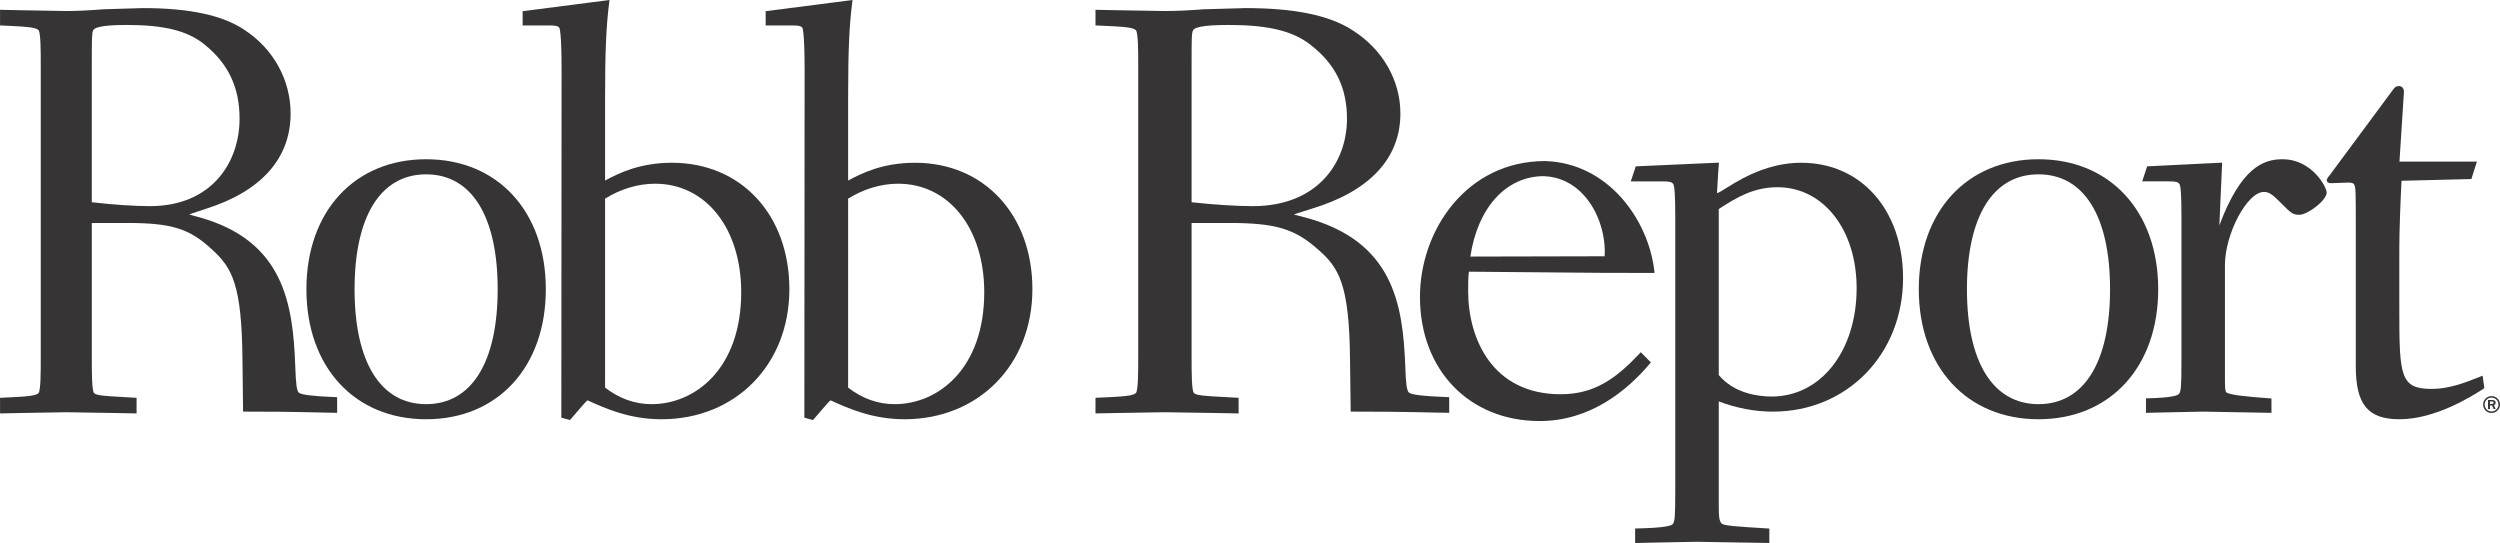 <svg preserveAspectRatio="xMidYMid meet" data-bbox="0.01 0 7711.89 1675.08" viewBox="0.01 0 7711.89 1675.08" height="155.44" width="715.632" xmlns="http://www.w3.org/2000/svg" shape-rendering="geometricPrecision" text-rendering="geometricPrecision" image-rendering="optimizeQuality" fill-rule="evenodd" clip-rule="evenodd" data-type="color" role="presentation" aria-hidden="true" aria-label=""><defs><style>#comp-ltg3bxx7 svg [data-color="1"] {fill: #FFFFFF;}</style></defs>
    <g>
        <path d="M921.32 1210.79c-5.98-6.03-8.93-29.02-10.52-82.02-7.07-192.21-35.8-385.94-295.6-458.37-.07 0-26.97-7.24-26.97-7.24-2.57-.61-3.11-1.06-4.43-1.58 4.22-1.84 11.59-4.39 22.71-8.04l28.75-9.48c170.86-54.01 261.22-155.73 261.22-294 0-102.77-52.83-198.96-141.24-257.09-67.29-45.76-170.07-68.01-314.12-68.01l-122.23 3.65c-42.32 3.46-81.81 5.4-114.46 5.4L64.2 31.55.01 30.23l.14 7.15v41.07l6.74.31c75.76 3.33 103.09 5.35 111.86 14.17 6.98 7.07 6.98 68.58 6.98 105.37v909.02c0 36.74 0 98.26-6.98 105.33-8.77 8.85-36.1 10.79-111.86 14.19l-6.74.27v48.21l64.06-1.3 140.23-2.39 141.14 2.26 75.84 1.43-.13-7.13v-41.01l-39.19-2.26c-59.75-3.35-84.51-4.8-91.95-12.28-6.94-6.99-6.94-68.58-6.94-105.33V687.82h109.53c136.17 0 192.21 17.42 260.62 81.28 62.98 56.77 92.78 109.15 94.63 343.69l1.85 156.97h6.92c76.26 0 118.32 0 276.02 3.63l7.21.14v-48.29l-6.76-.27c-70.46-2.89-105-7.25-111.9-14.19zM738.99 366.35c0 134.13-85.46 269.52-276.35 269.52-48.83 0-113.95-4.39-179.46-12.03v-427.4c0-75.38 0-95.7 4.35-103.03 2.81-6.8 19.27-16.45 103.38-16.45 115.8 0 187.45 17.86 239.49 59.9 74.05 59.68 108.58 132.55 108.58 229.49z" fill="#373435" data-color="1"></path>
        <path d="M1314.47 491.23c-220.86 0-369.27 161.13-369.27 401.03 0 239.86 148.41 401.03 369.27 401.03 220.87 0 369.27-161.17 369.27-401.03 0-239.9-148.4-401.03-369.27-401.03zm0 755.5c-140.24 0-220.7-129.21-220.7-354.47 0-225.29 80.45-354.47 220.7-354.47 140.26 0 220.73 129.19 220.73 354.47 0 225.26-80.48 354.47-220.73 354.47z" fill="#373435" data-color="1"></path>
        <path d="M2072.87 502.07c-99.12 0-164.79 32.25-206.34 54.85V295.84c0-135.82 3.52-216.16 12.54-286.85l1.12-8.99-9.02 1.18-258.98 33.3v43.97h80.54c23.44 0 27.74 2.03 32.69 6.94.86 1.58 6.93 17.29 6.93 130.89l-.81 1072.21 26.69 7.21 25.57-29.58c10.93-12.89 21.92-25.71 28.43-31.26 54.44 24.76 128.85 58.43 228.39 58.43 228.53 0 394.39-168.7 394.39-401.03 0-229.71-148.92-390.2-362.13-390.2zM1866.53 612.7c48.32-29.93 101.56-45.98 154.32-45.98 156.38 0 265.58 137.58 265.58 334.6 0 237.25-143.2 345.42-276.33 345.42-51.68 0-99.93-17.28-143.58-50.96V612.7z" fill="#373435" data-color="1"></path>
        <path d="M4345.96 1210.73c-6.35-6.03-9.43-29.01-11.06-81.96-7.5-192.29-37.64-386.01-310.23-458.37-.09 0-28.35-7.24-28.35-7.24-2.67-.61-3.16-1.06-4.53-1.58 4.53-1.93 12.29-4.48 23.97-8.04l29.93-9.48c179.34-53.97 274.21-155.64 274.21-294 0-102.85-55.51-198.99-148.37-257.18-70.55-45.67-178.37-67.93-329.51-67.93l-128.3 3.65c-44.47 3.46-85.98 5.4-120.26 5.4l-147.18-2.46-67.11-1.32.16 7.15v41.07l6.74.31c81.35 3.47 108.43 5.35 117.83 14.3 7.24 7.01 7.24 68.45 7.24 105.23v909.02c0 36.74 0 98.2-7.24 105.19-9.37 8.93-38.09 10.92-117.83 14.33l-6.74.27v48.21l66.94-1.3 147.18-2.39 148.19 2.26 79.33 1.43-.16-7.13v-41.01l-40.82-2.26c-62.94-3.35-88.97-4.8-96.94-12.41-7.27-6.99-7.27-68.45-7.27-105.19V687.81h115.37c143.23 0 202.14 17.5 274.09 81.33 66.03 56.79 97.37 109.18 99.31 343.64l1.96 156.97h6.94c80.08 0 124.18 0 289.78 3.63l7.2.14v-48.29l-6.77-.27c-74.16-2.89-110.49-7.34-117.73-14.26zm-190.83-844.37c0 134.13-89.82 269.52-290.47 269.52-51.37 0-119.9-4.48-188.87-12.03v-427.4c0-75.34 0-95.56 4.59-102.89 2.95-6.84 20.28-16.59 108.92-16.59 121.78 0 197.08 17.95 251.77 59.99 77.85 59.72 114.05 132.64 114.05 229.4z" fill="#373435" data-color="1"></path>
        <path d="M5556.8 502.07c-67.89 0-135.37 20.45-206.25 62.44-.12.1-8.42 5.23-8.42 5.23-32.78 20.32-40.85 25.19-45.46 26.02-.04-.83-.04-1.67-.04-1.67l3.46-59.11 2.41-33.26-7.9.35-248.62 11.06-15.36 46.35h97.56c23.47 0 27.78 2.06 32.64 6.98 4.88 4.95 6.98 35.33 6.98 101.71v847.87c0 79.15-1.67 93.18-7.46 100.39-4.03 5.43-26.11 12-109.35 13.65l-6.93.13v44.87l68.71-1.53 121.15-2.31 97.56 1.71 126.64 2.04-.14-7.14.09-37.37-6.58-.41c-94.47-5.82-137.56-8.41-141.29-15.96-6.49-8.46-8.21-16.41-8.21-54.65v-321.17c54.89 20.66 110.93 31.49 166.93 31.49 228.88 0 401.59-177.06 401.59-411.86 0-209.49-129.01-355.84-313.7-355.84zm170.47 386.56c0 193.86-110.18 334.58-261.97 334.58-40.45 0-115.01-8.79-163.32-66.25V644.89c56.21-36.99 109-67.35 181.23-67.35 141.42 0 244.06 130.86 244.06 311.08z" fill="#373435" data-color="1"></path>
        <path d="M6288.32 491.23c-220.88 0-369.29 161.13-369.29 401.03 0 239.86 148.4 401.03 369.29 401.03 220.86 0 369.26-161.17 369.26-401.03 0-239.9-148.4-401.03-369.26-401.03zm0 755.5c-140.23 0-220.76-129.21-220.76-354.47 0-225.29 80.53-354.47 220.76-354.47 140.29 0 220.72 129.19 220.72 354.47 0 225.26-80.43 354.47-220.72 354.47z" fill="#373435" data-color="1"></path>
        <path d="M2822.61 502.07c-99.15 0-164.78 32.25-206.34 54.85V295.84c0-135.85 3.48-216.29 12.48-286.85l1.12-8.99-9.01 1.18-258.96 33.3v43.97h80.51c23.44 0 27.76 2.03 32.7 6.94.86 1.58 6.93 17.29 6.93 130.89l-.8 1072.21 26.72 7.21 25.31-29.27c11.03-13.05 22.1-26.02 28.63-31.57 54.44 24.76 128.85 58.43 228.42 58.43 228.53 0 394.39-168.7 394.39-401.03 0-229.71-148.92-390.2-362.11-390.2zM2616.27 612.7c48.3-29.93 101.57-45.98 154.35-45.98 156.35 0 265.56 137.58 265.56 334.6 0 237.25-143.25 345.42-276.36 345.42-51.68 0-99.93-17.28-143.55-50.96V612.7z" fill="#373435" data-color="1"></path>
        <path d="m5088.46 1122.87 4.22-4.86-31.16-31.49-5 5.3c-72.71 76.73-138.57 124.32-242.35 124.32-210.59 0-285.27-171.44-285.27-318.25 0-23.59.12-45.54 2.45-59.81 11.77.09 408.31 3.58 408.31 3.58l164.37.32-.96-7.89c-19.31-159.36-144.06-331.76-337.09-337.24-241.47 0-385.71 213.04-385.71 419.07 0 225.49 151.91 382.92 369.34 382.92 156.92 0 270.92-95.68 338.85-175.97zm-326.34-579.46c47.65 1.49 90.79 22.03 124.4 59.54 40.2 44.75 63.85 110.03 63.85 174.18 0 4.45-.26 8.91-.57 13.37-12.72 0-398 .88-414.1.96 22.3-150.82 110.32-248.05 226.43-248.05z" fill="#373435" data-color="1"></path>
        <path d="M7041.14 491.23c-58.85 0-127.78 25.02-194.96 203.99 1.1-25.49 8.64-193.51 8.64-193.51l-231.33 11.45-15.27 46.3h81.4c23.44 0 27.77 2.06 32.69 6.98 4.88 4.95 6.94 35.33 6.94 101.71v446.42c0 79.07-1.72 93.13-7.47 100.47-3.3 4.39-19.84 11.79-95.13 13.6l-6.85.2v44.7l56.04-1.32 121.38-2.45 111.98 2 97.8 1.77-.09-7.21v-37.18l-6.49-.46c-65.03-4.75-126.11-10.3-133.13-19.08-3.85-3.97-3.85-18.37-3.85-49.84V818.18c0-97.23 68.62-226.17 120.31-226.17 16.93 0 28.35 9.79 54.18 35.9 30.02 30.27 35.64 34.63 55.2 34.63 25.1 0 84.12-44.23 84.12-68.46 0-17.33-45.73-102.85-136.12-102.85z" fill="#373435" data-color="1"></path>
        <path d="m7658.27 1158.87-8.38 3.38c-48.97 19.74-97.11 37.43-148.01 37.43-97.47 0-100.58-38.68-100.58-244.13v-187.9c0-52.26 3.51-147.63 6.84-209.99 12.25-.35 215.5-5.35 215.5-5.35l16.99-53.71h-238.85c.87-13.69 11.63-180.62 11.63-180.62l2.19-34.7c0-13.16-8.21-17.82-15.93-17.82-8.91 0-12.59 4.26-18.21 11.84l-195.49 263.89c-.21.35-4.25 5.09-4.25 5.09l-4.25 8.08c0 10.7 9.25 10.7 15.97 10.7l17.15-.7 33.05-1.14c7.54 0 16.8 1.01 18.42 5.97 5.01 10.36 5.01 19.84 5.01 135.23v426.41c0 116.91 37.64 162.45 134.45 162.45 111.41 0 222.03-70.23 258.32-93.26l3.82-2.48-5.4-38.68z" fill="#373435" data-color="1"></path>
        <path d="M7685.83 1221.84c14.22 0 26.07 11.44 26.07 26.14 0 14.27-11.59 26.05-26.07 26.05-14.34 0-25.97-11.78-25.97-26.05 0-14.69 11.72-26.14 25.97-26.14zm0 47.53c11.8 0 21.37-9.6 21.37-21.39 0-12.02-9.57-21.48-21.37-21.48-11.58 0-21.32 9.47-21.32 21.48 0 11.79 9.6 21.39 21.32 21.39zm-5-7.47h-5.97v-27.97h13.04c1.67 0 10.62 0 10.62 8.35 0 5.37-3.78 6.85-5.14 7.47l5.14 12.15h-6.28l-4.66-11.11h-6.75v11.11zm0-15.84h6.18c1.98 0 5.27-.5 5.27-3.91 0-1.58-1.1-3.64-4.83-3.64h-6.63v7.55z" fill="#373435" data-color="1"></path>
    </g>
</svg>